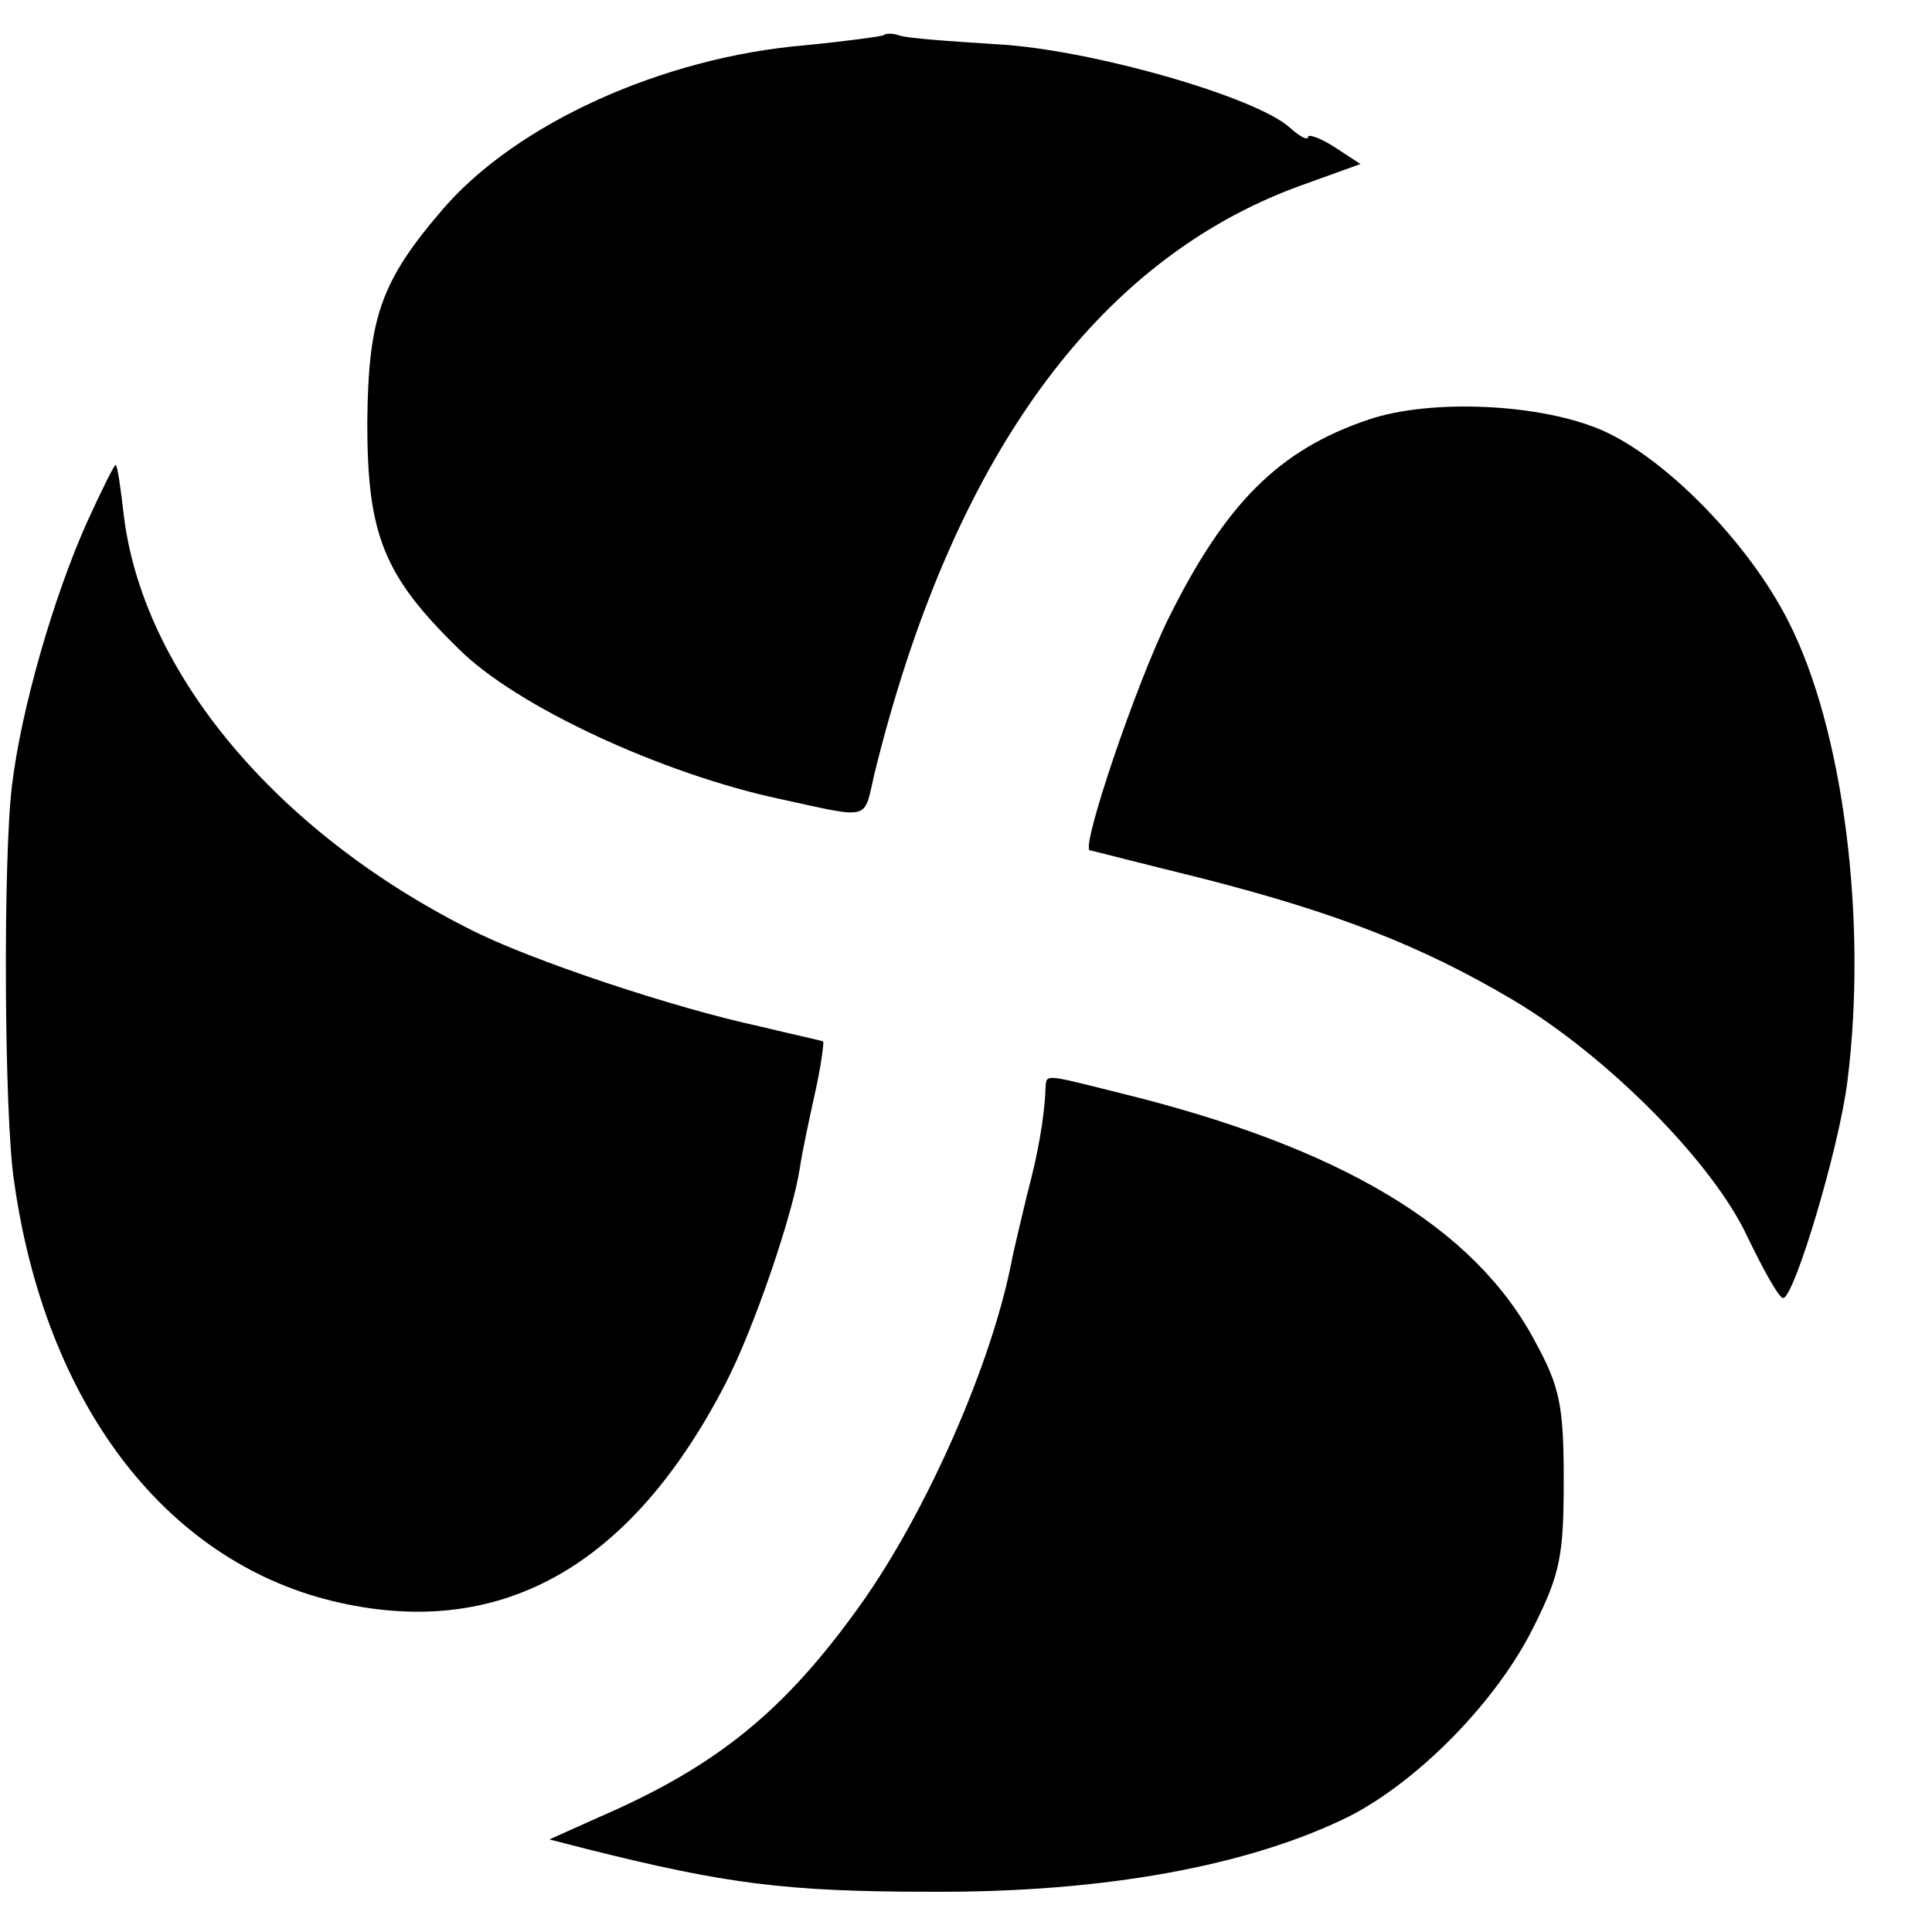 <?xml version="1.0" standalone="no"?>
<!DOCTYPE svg PUBLIC "-//W3C//DTD SVG 20010904//EN"
 "http://www.w3.org/TR/2001/REC-SVG-20010904/DTD/svg10.dtd">
<svg version="1.0" xmlns="http://www.w3.org/2000/svg"
 width="192pt" height="192pt" viewBox="0 0 192 192"
 preserveAspectRatio="xMidYMid meet">
<g transform="translate(0,192) scale(0.1,-0.1)"
fill="#000000" stroke="none">
<path d="M878 1885 c-1 -1 -37 -6 -78 -10 -142 -12 -287 -78 -360 -163 -62
-72 -74 -108 -75 -212 0 -111 16 -152 91 -225 57 -57 202 -124 319 -149 92
-20 83 -22 94 25 77 313 220 510 422 584 l61 22 -26 17 c-14 9 -26 13 -26 10
0 -4 -8 0 -18 9 -34 31 -199 78 -291 83 -47 3 -91 6 -98 9 -6 2 -13 2 -15 0z"/>
<path d="M1360 1503 c-89 -30 -142 -83 -199 -198 -32 -65 -87 -227 -78 -230 1
0 51 -13 112 -28 133 -34 218 -67 309 -121 94 -56 199 -162 233 -236 16 -33
31 -60 35 -60 11 0 56 150 64 216 20 159 -4 350 -59 457 -39 77 -121 161 -184
189 -61 27 -171 32 -233 11z"/>
<path d="M86 1400 c-33 -74 -65 -185 -74 -260 -9 -70 -8 -329 2 -394 31 -220
149 -376 316 -417 165 -40 296 32 391 216 28 54 67 168 74 215 2 14 9 47 15
74 6 27 9 50 8 51 -2 1 -30 7 -63 15 -84 18 -229 66 -289 97 -192 97 -324 255
-343 411 -3 26 -6 48 -8 50 -1 1 -14 -25 -29 -58z"/>
<path d="M1039 838 c-1 -29 -8 -67 -18 -104 -5 -21 -12 -50 -15 -64 -19 -102
-84 -251 -151 -345 -75 -105 -142 -160 -260 -211 l-49 -22 39 -10 c136 -34
196 -42 340 -42 173 -1 317 26 416 75 70 36 148 116 184 190 26 52 29 71 29
145 0 73 -4 92 -28 136 -60 114 -193 194 -414 248 -76 19 -72 19 -73 4z"/>
</g>
</svg>
